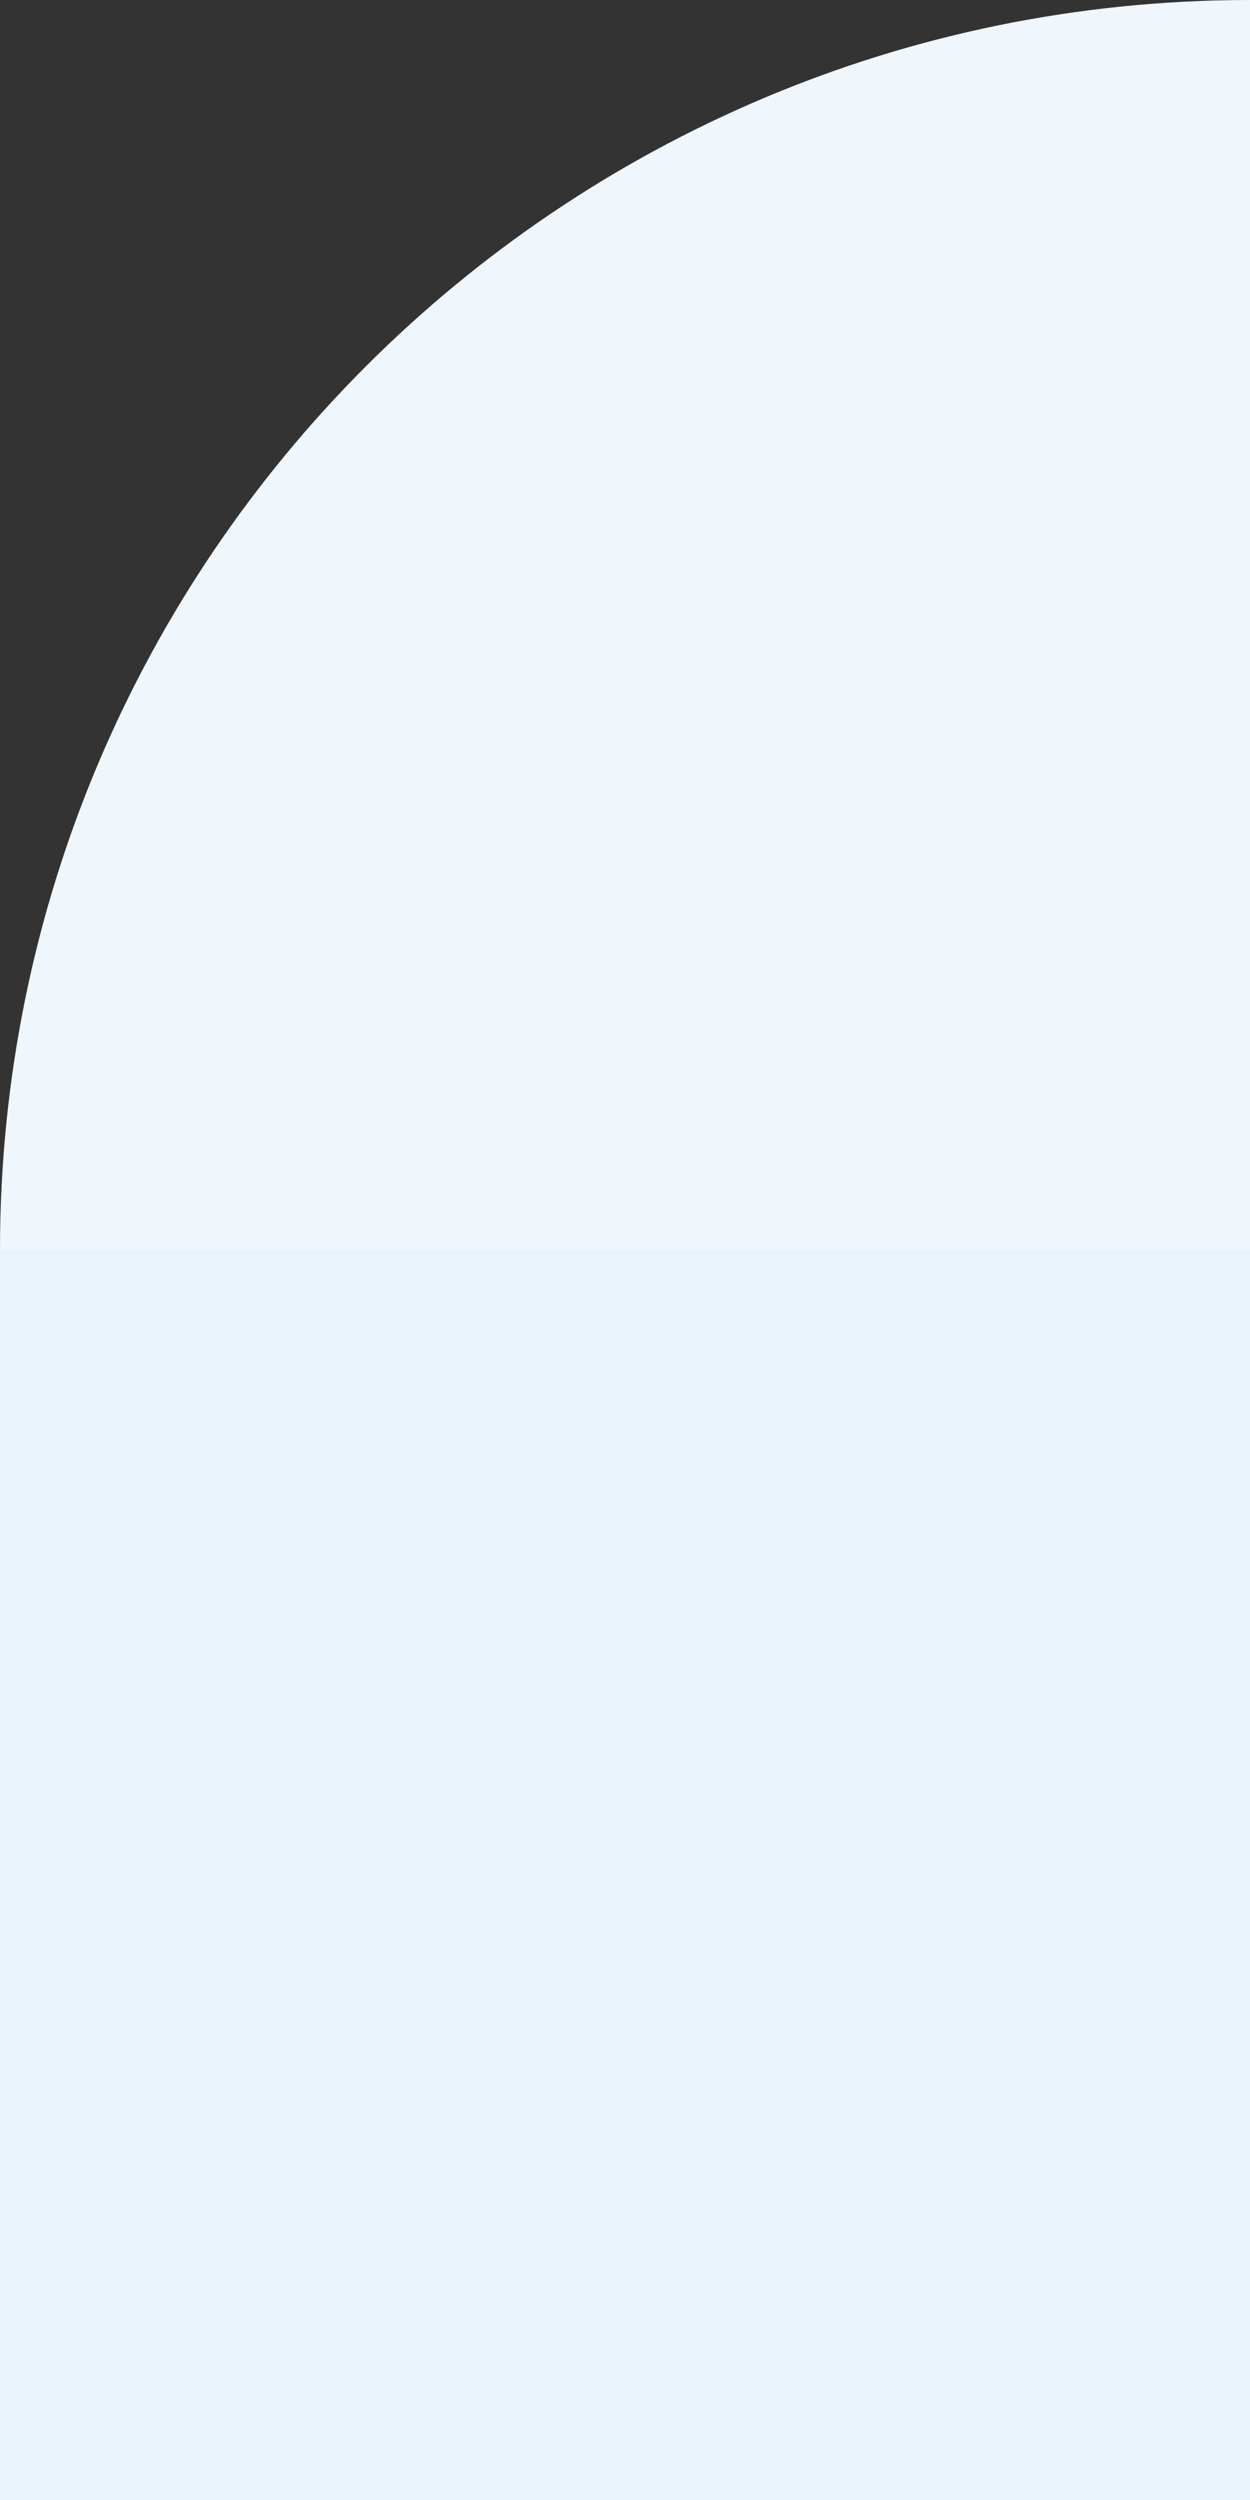 <svg width="109" height="218" viewBox="0 0 109 218" fill="none" xmlns="http://www.w3.org/2000/svg">
<rect x="0" y="0" width="109" height="218" fill="#333333" stroke="none"/>
<path d="M109 109H0V218H109V109Z" fill="#EAF3FB"/>
<path d="M0 109H109V0C48.8 0 0 48.8 0 109Z" fill="#F0F7FC"/>
</svg>
